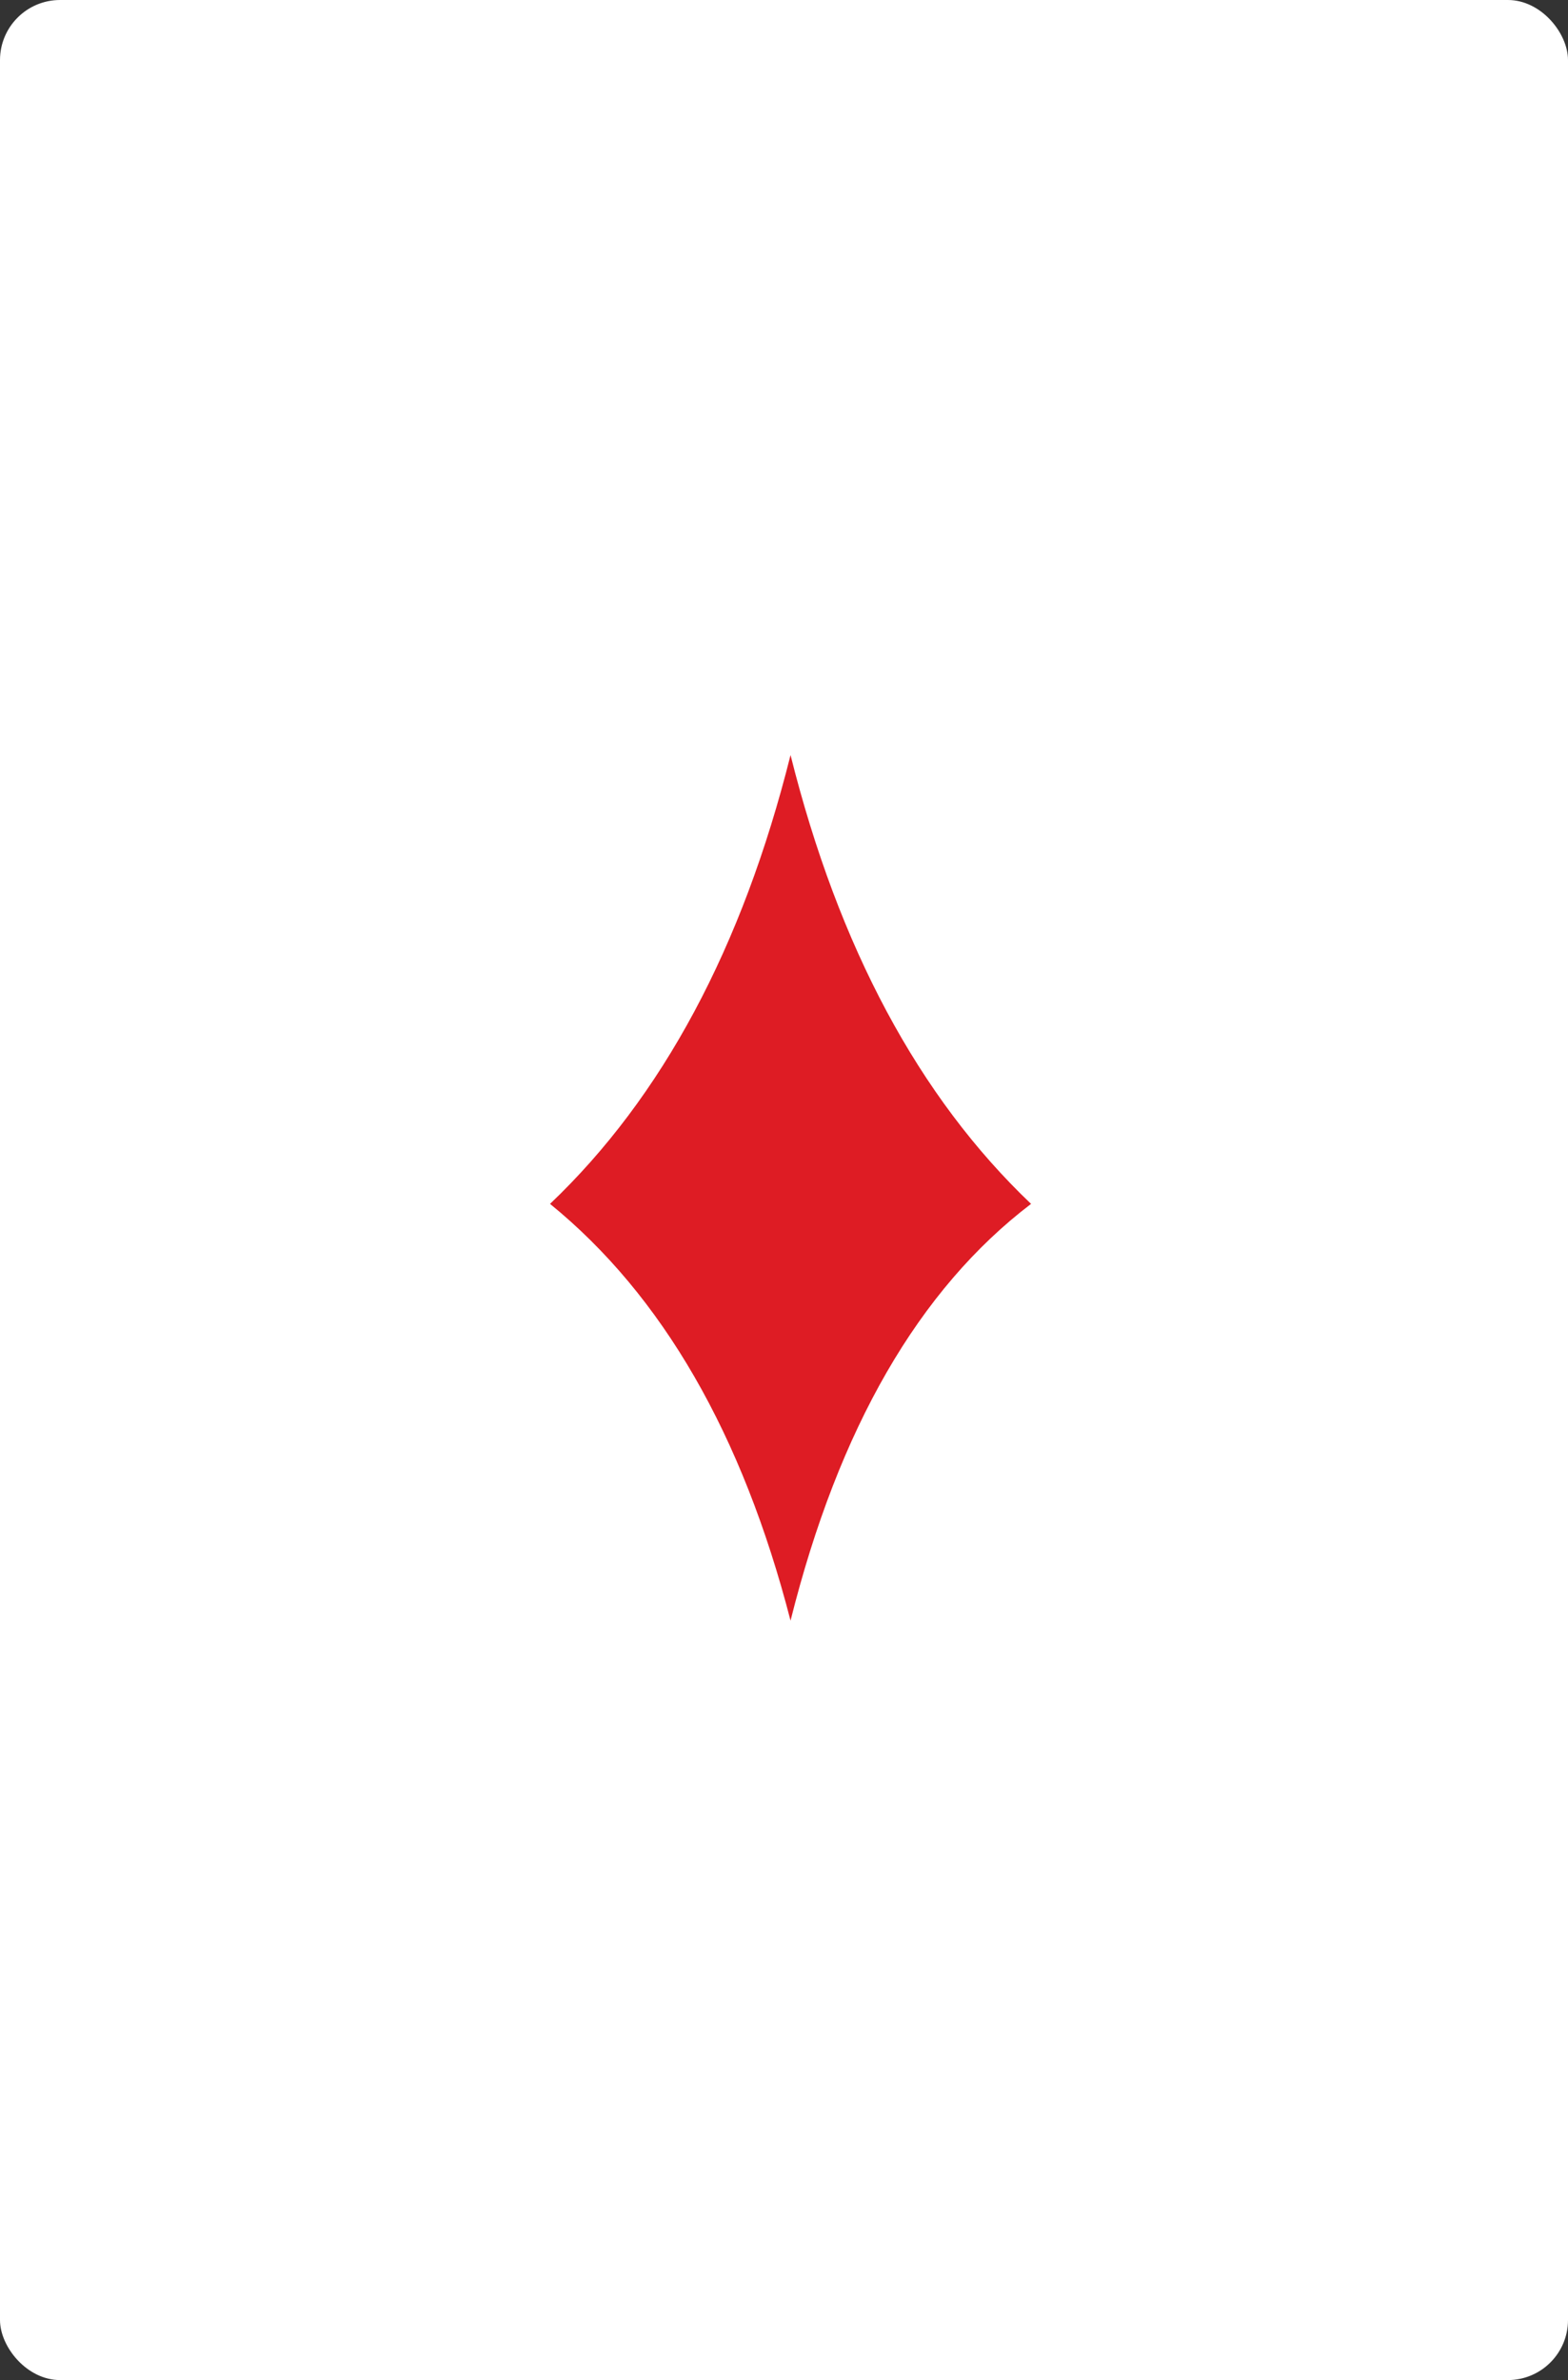 <svg width="261" height="396" viewBox="0 0 261 396" fill="none" xmlns="http://www.w3.org/2000/svg">
<rect x="0" y="0" width="261" height="396" fill="#333333" stroke="none"/>
<rect width="261" height="396" rx="10" fill="white"/>
<path d="M131.589 125.627C139.596 157.632 152.941 182.524 171.623 200.304C152.941 214.528 139.596 237.643 131.589 269.647C123.582 238.62 110.238 215.506 91.555 200.304C110.238 182.524 123.582 157.632 131.589 125.627Z" fill="#DE1C24"/>
</svg>
